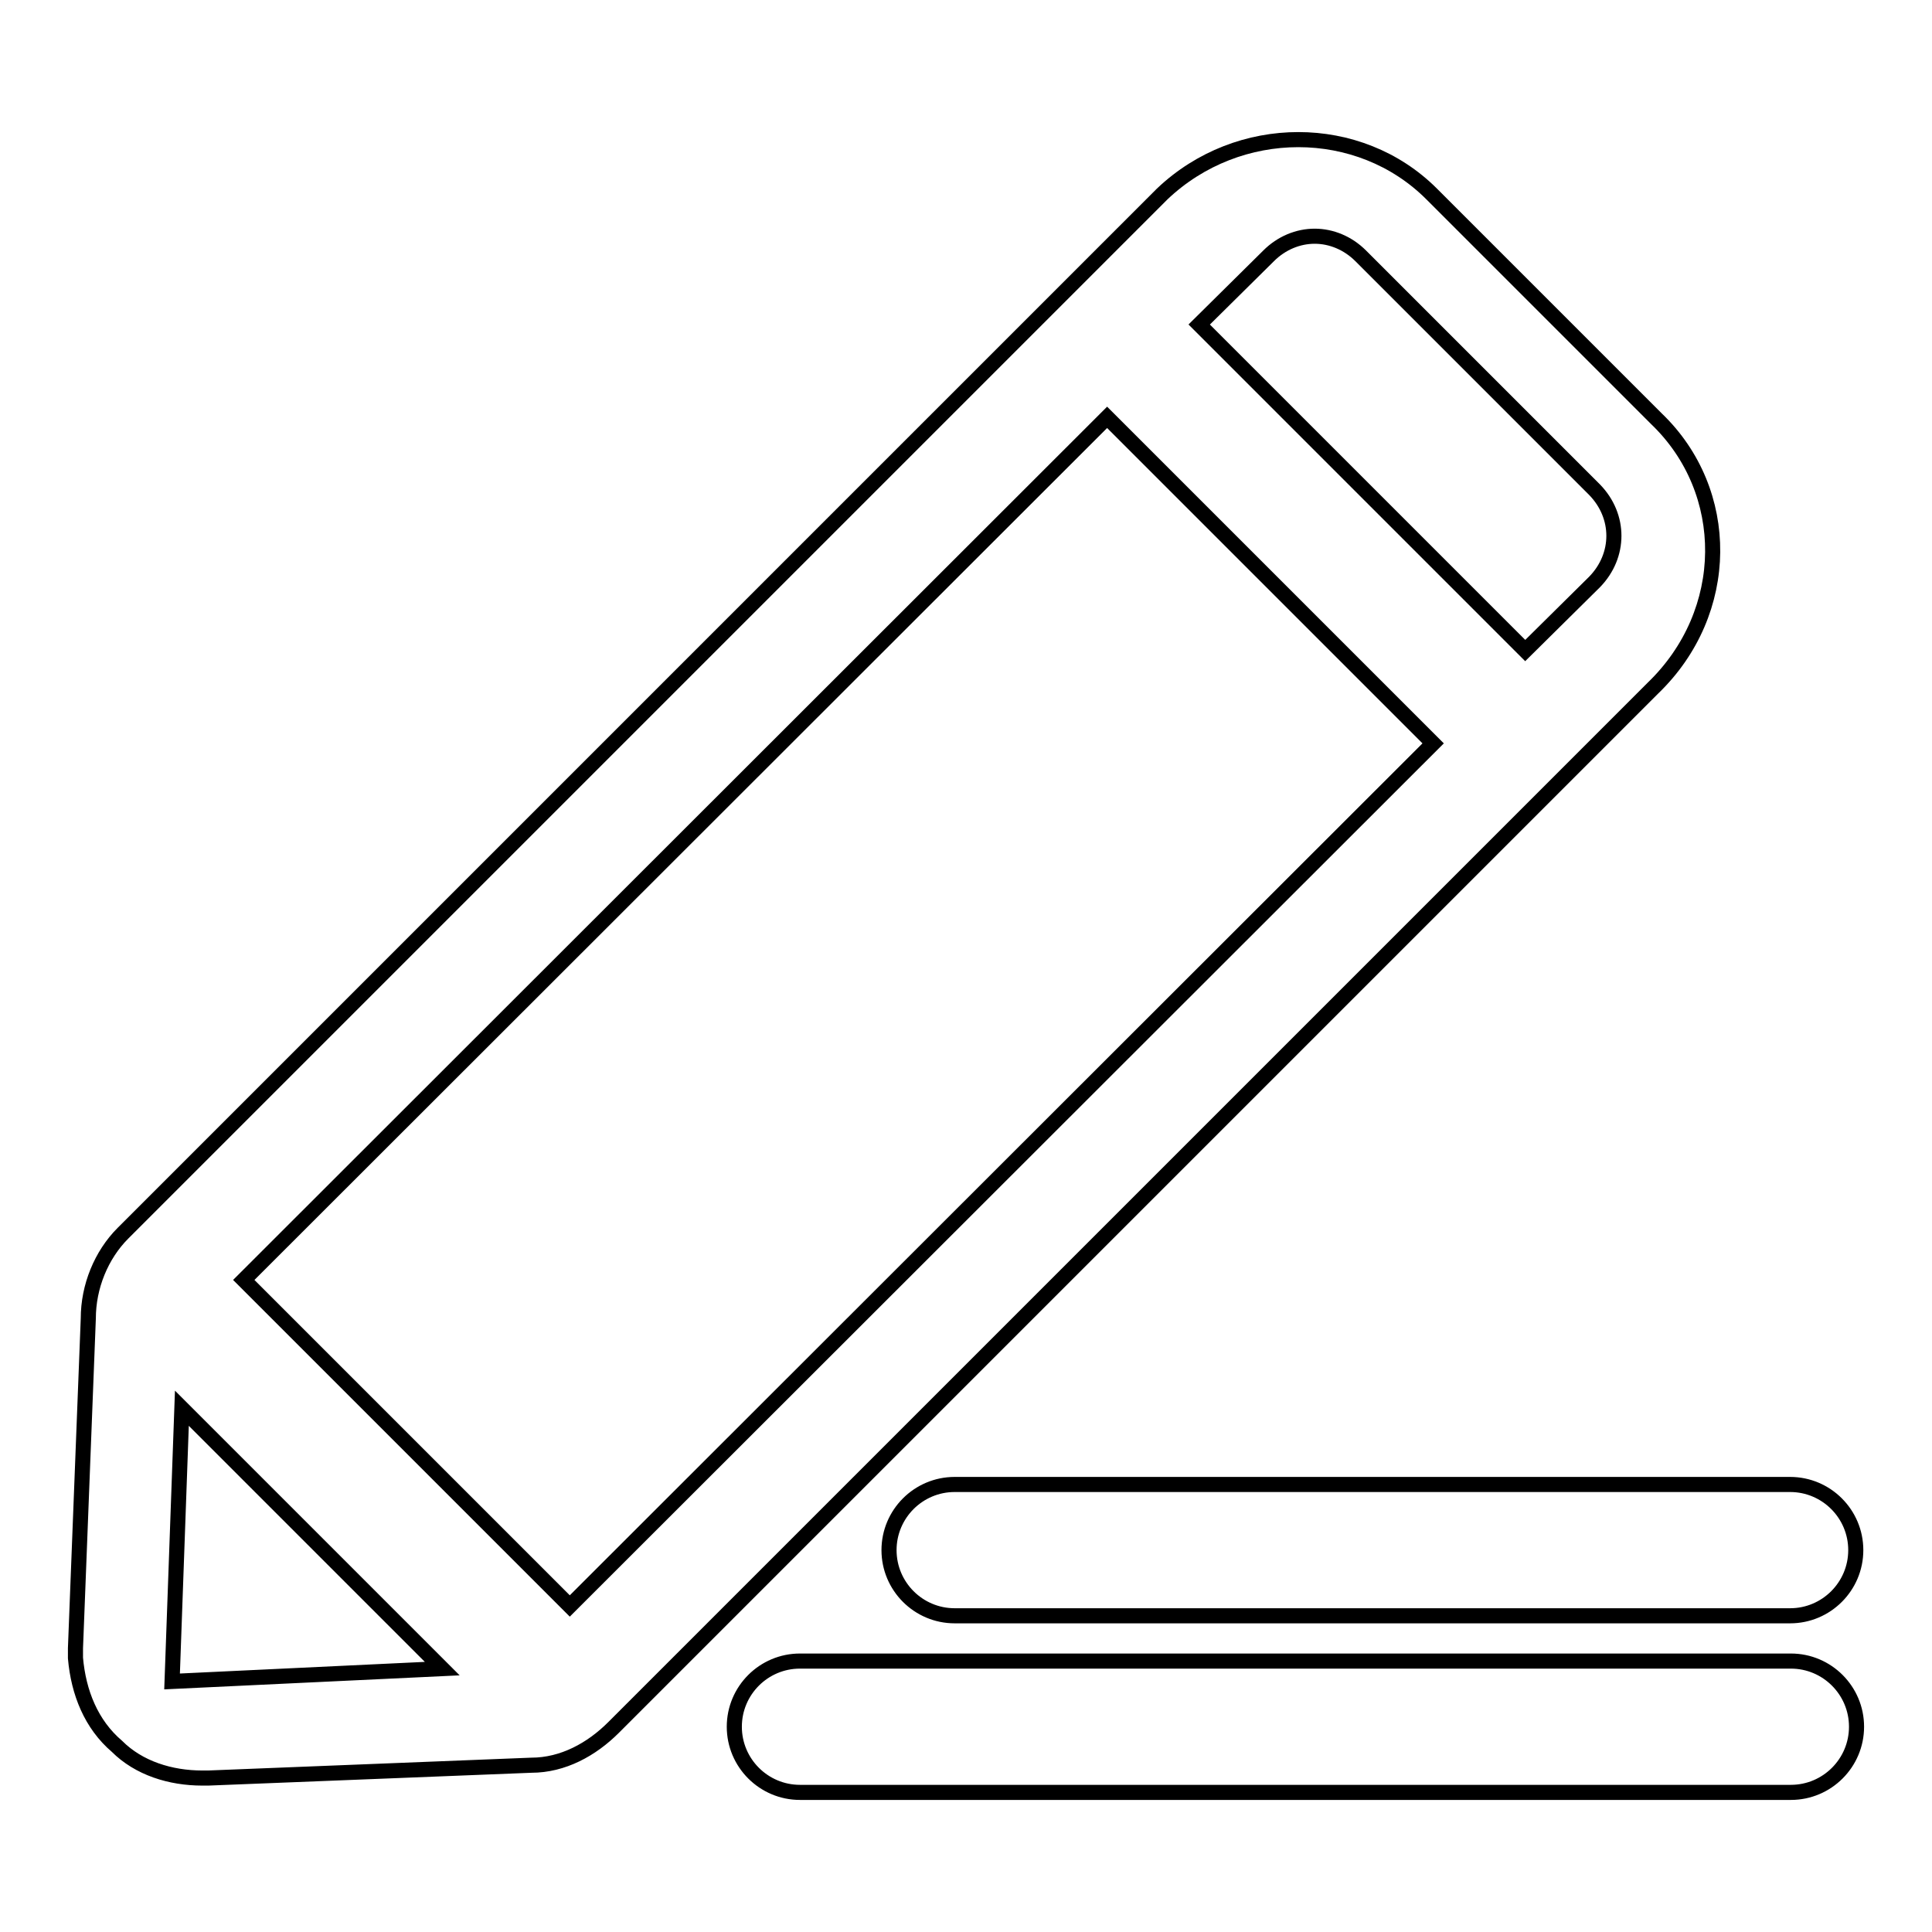 <?xml version="1.0" encoding="utf-8"?>
<!-- Svg Vector Icons : http://www.onlinewebfonts.com/icon -->
<!DOCTYPE svg PUBLIC "-//W3C//DTD SVG 1.1//EN" "http://www.w3.org/Graphics/SVG/1.1/DTD/svg11.dtd">
<svg version="1.1" xmlns="http://www.w3.org/2000/svg" xmlns:xlink="http://www.w3.org/1999/xlink" x="0px" y="0px" viewBox="0 0 256 256" enable-background="new 0 0 256 256" xml:space="preserve">
<g> <path stroke-width="2" fill-opacity="0" stroke="#000000"  d="M219.5,55.5l-29.8-29.8c-9.6-9.6-25.6-9.6-35.7,0L16.3,163.4c-2.9,2.9-4.6,7.1-4.6,11.3L10,218.4v1.3 c0.4,4.6,2.1,8.8,5.5,11.7c2.9,2.9,7.1,4.2,11.3,4.2h0.8l42.8-1.7c4.2,0,8-2.1,10.9-5L219,91.2C229.5,81.1,229.5,65.1,219.5,55.5 L219.5,55.5z M22.8,222.8l1.3-36.2l34.5,34.5L22.8,222.8z M75.5,212.8l-43.2-43.2L146.7,55.3l43.2,43.2L75.5,212.8z M211.3,77.1 l-9.2,9.1l-43.2-43.2l9.2-9.1c1.7-1.7,3.9-2.6,6.1-2.6s4.4,0.9,6.1,2.6l31,31C214.7,68.4,214.7,73.6,211.3,77.1L211.3,77.1z  M237.3,220.1H106c-4.8,0-8.7,3.9-8.7,8.7c0,4.8,3.9,8.7,8.7,8.7h131.3c4.8,0,8.7-3.9,8.7-8.7C246,224,242.1,220.1,237.3,220.1z  M117.8,205.4c0,4.8,3.9,8.7,8.7,8.7h110.7c4.8,0,8.7-3.9,8.7-8.7s-3.9-8.7-8.7-8.7H126.5C121.7,196.7,117.8,200.6,117.8,205.4z"/></g>
</svg>